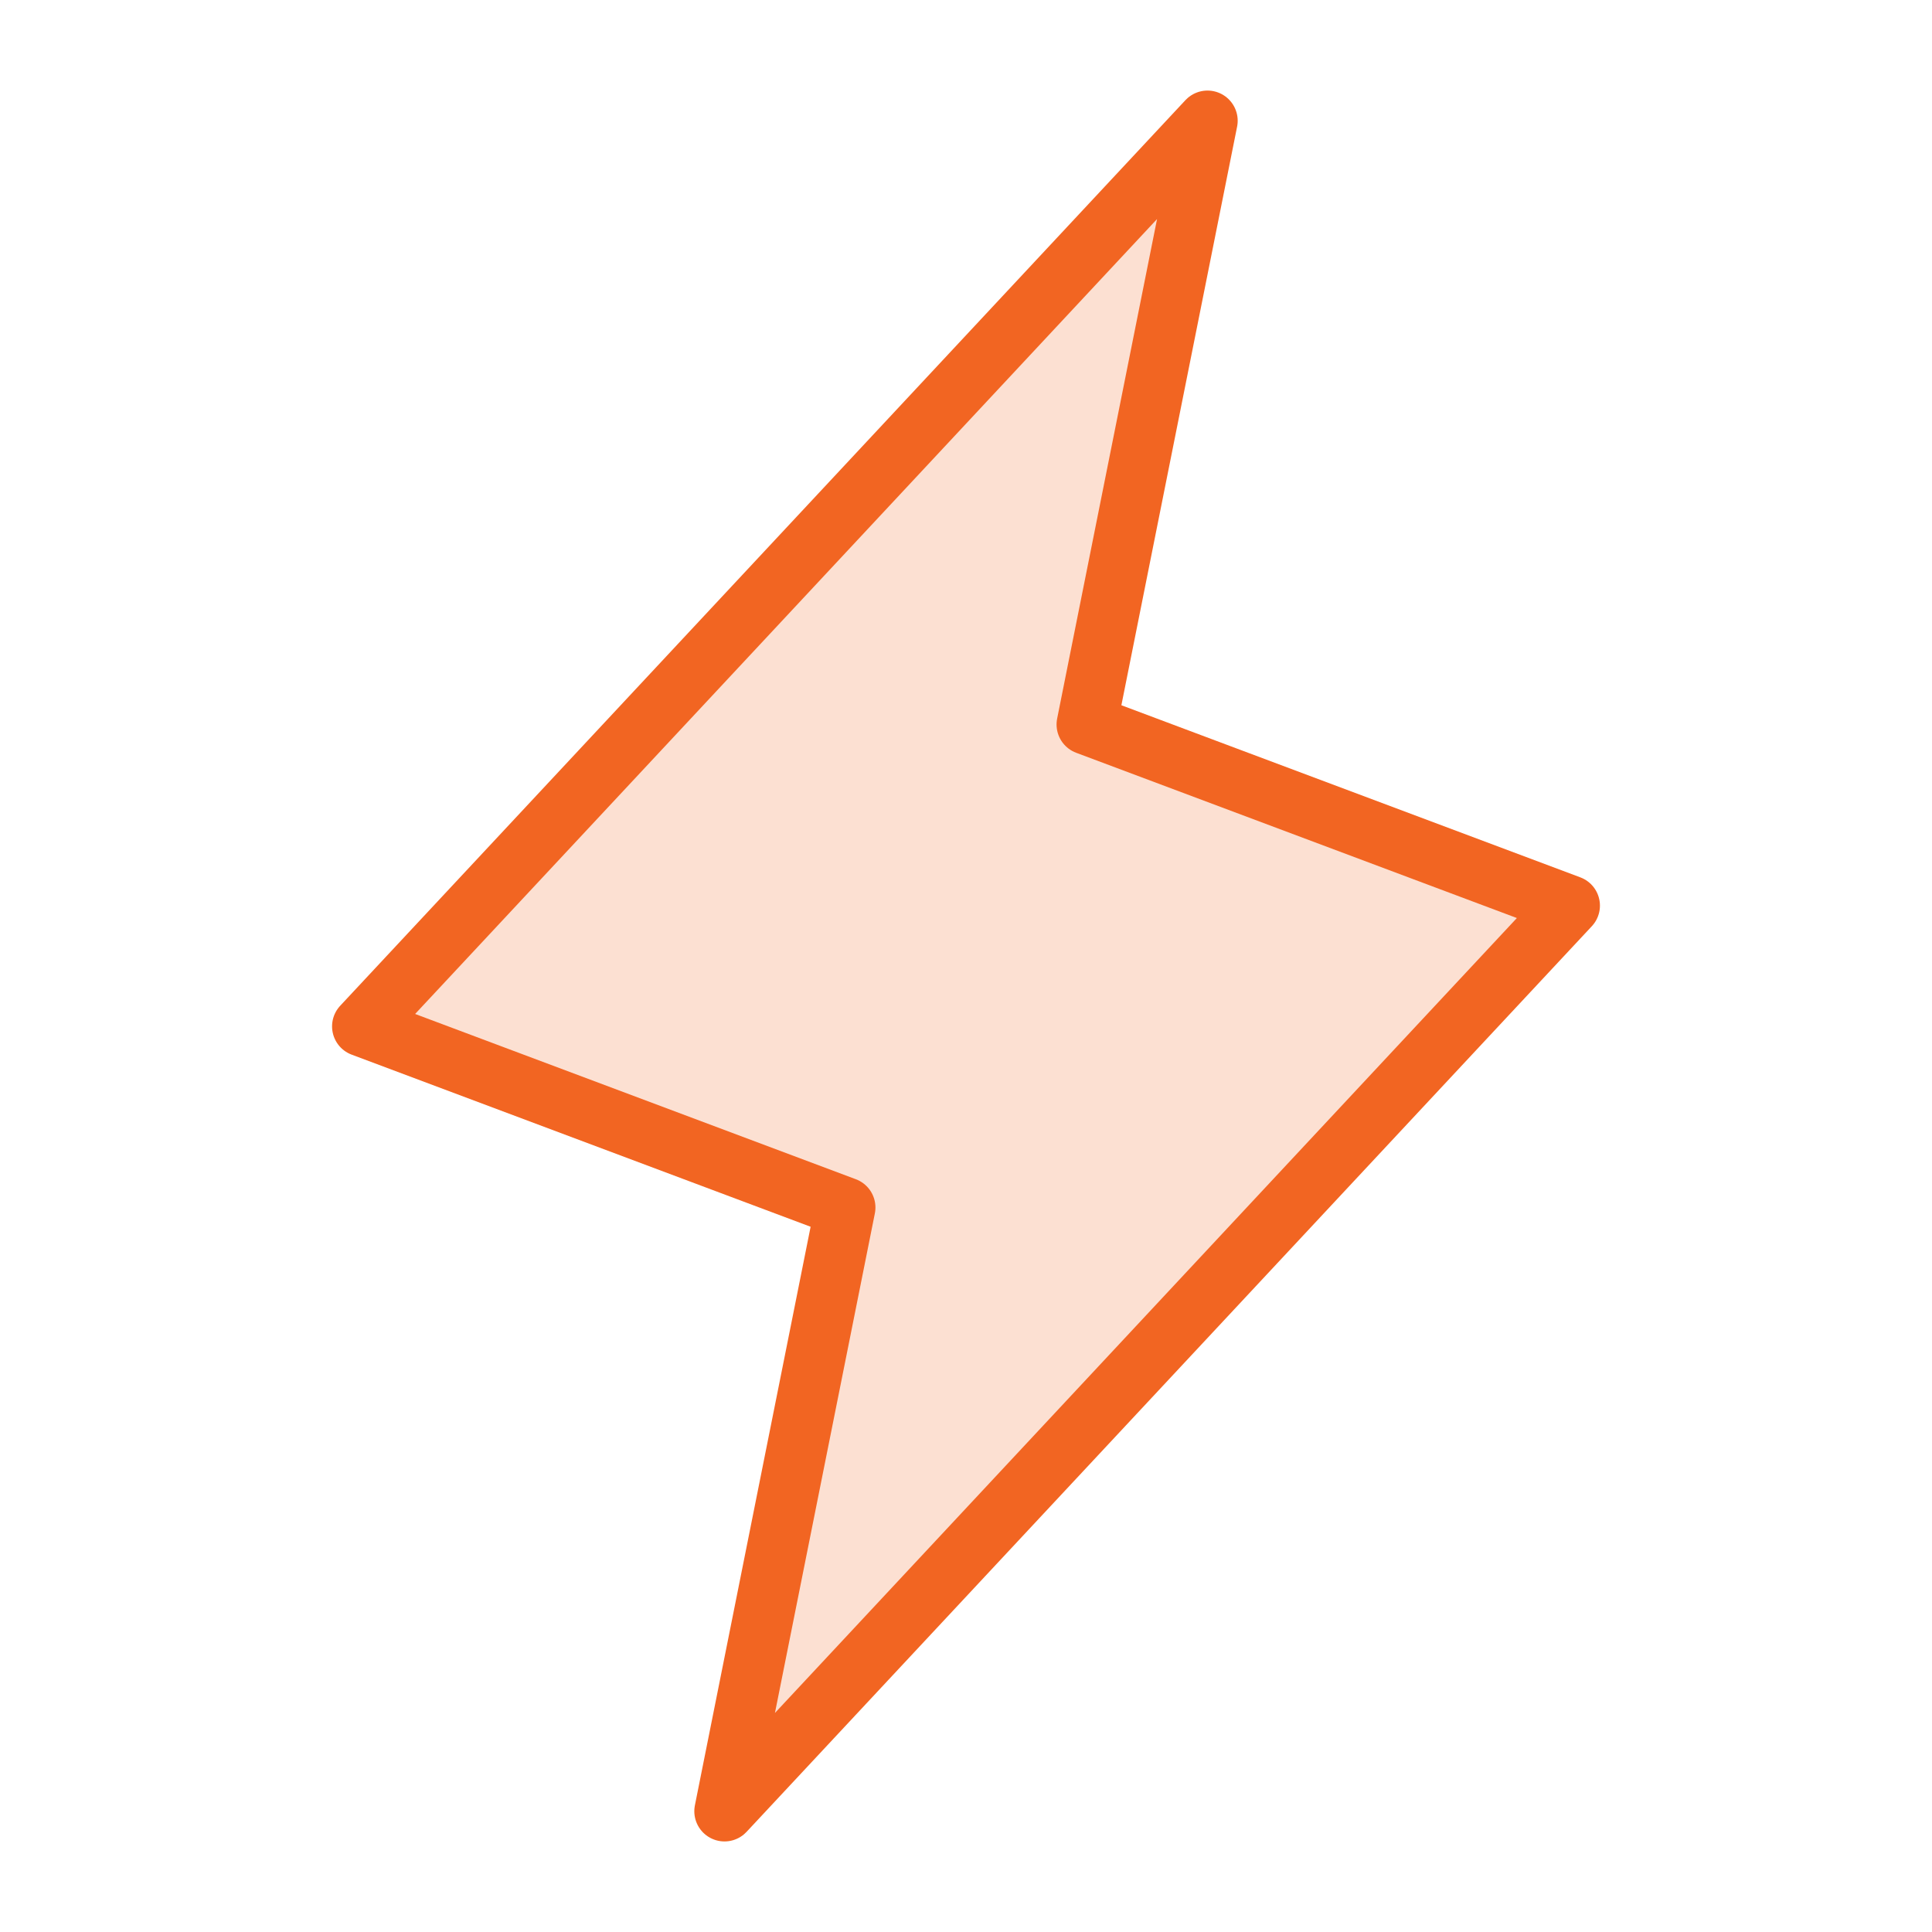 <?xml version="1.0" encoding="UTF-8"?> <svg xmlns="http://www.w3.org/2000/svg" width="64" height="64" viewBox="0 0 64 64" fill="none"><g clip-path="url(#clip0_0_291)"><path opacity="0.2" d="M40 4L36 24L52 30L24 60L28 40L12 34L40 4Z" fill="#F26522"></path><path d="M40 4L36 24L52 30L24 60L28 40L12 34L40 4Z" stroke="#F26522" stroke-width="2" stroke-linecap="round" stroke-linejoin="round"></path></g><defs><clipPath id="clip0_0_291"><rect width="64" height="64" fill="white"></rect></clipPath></defs></svg> 